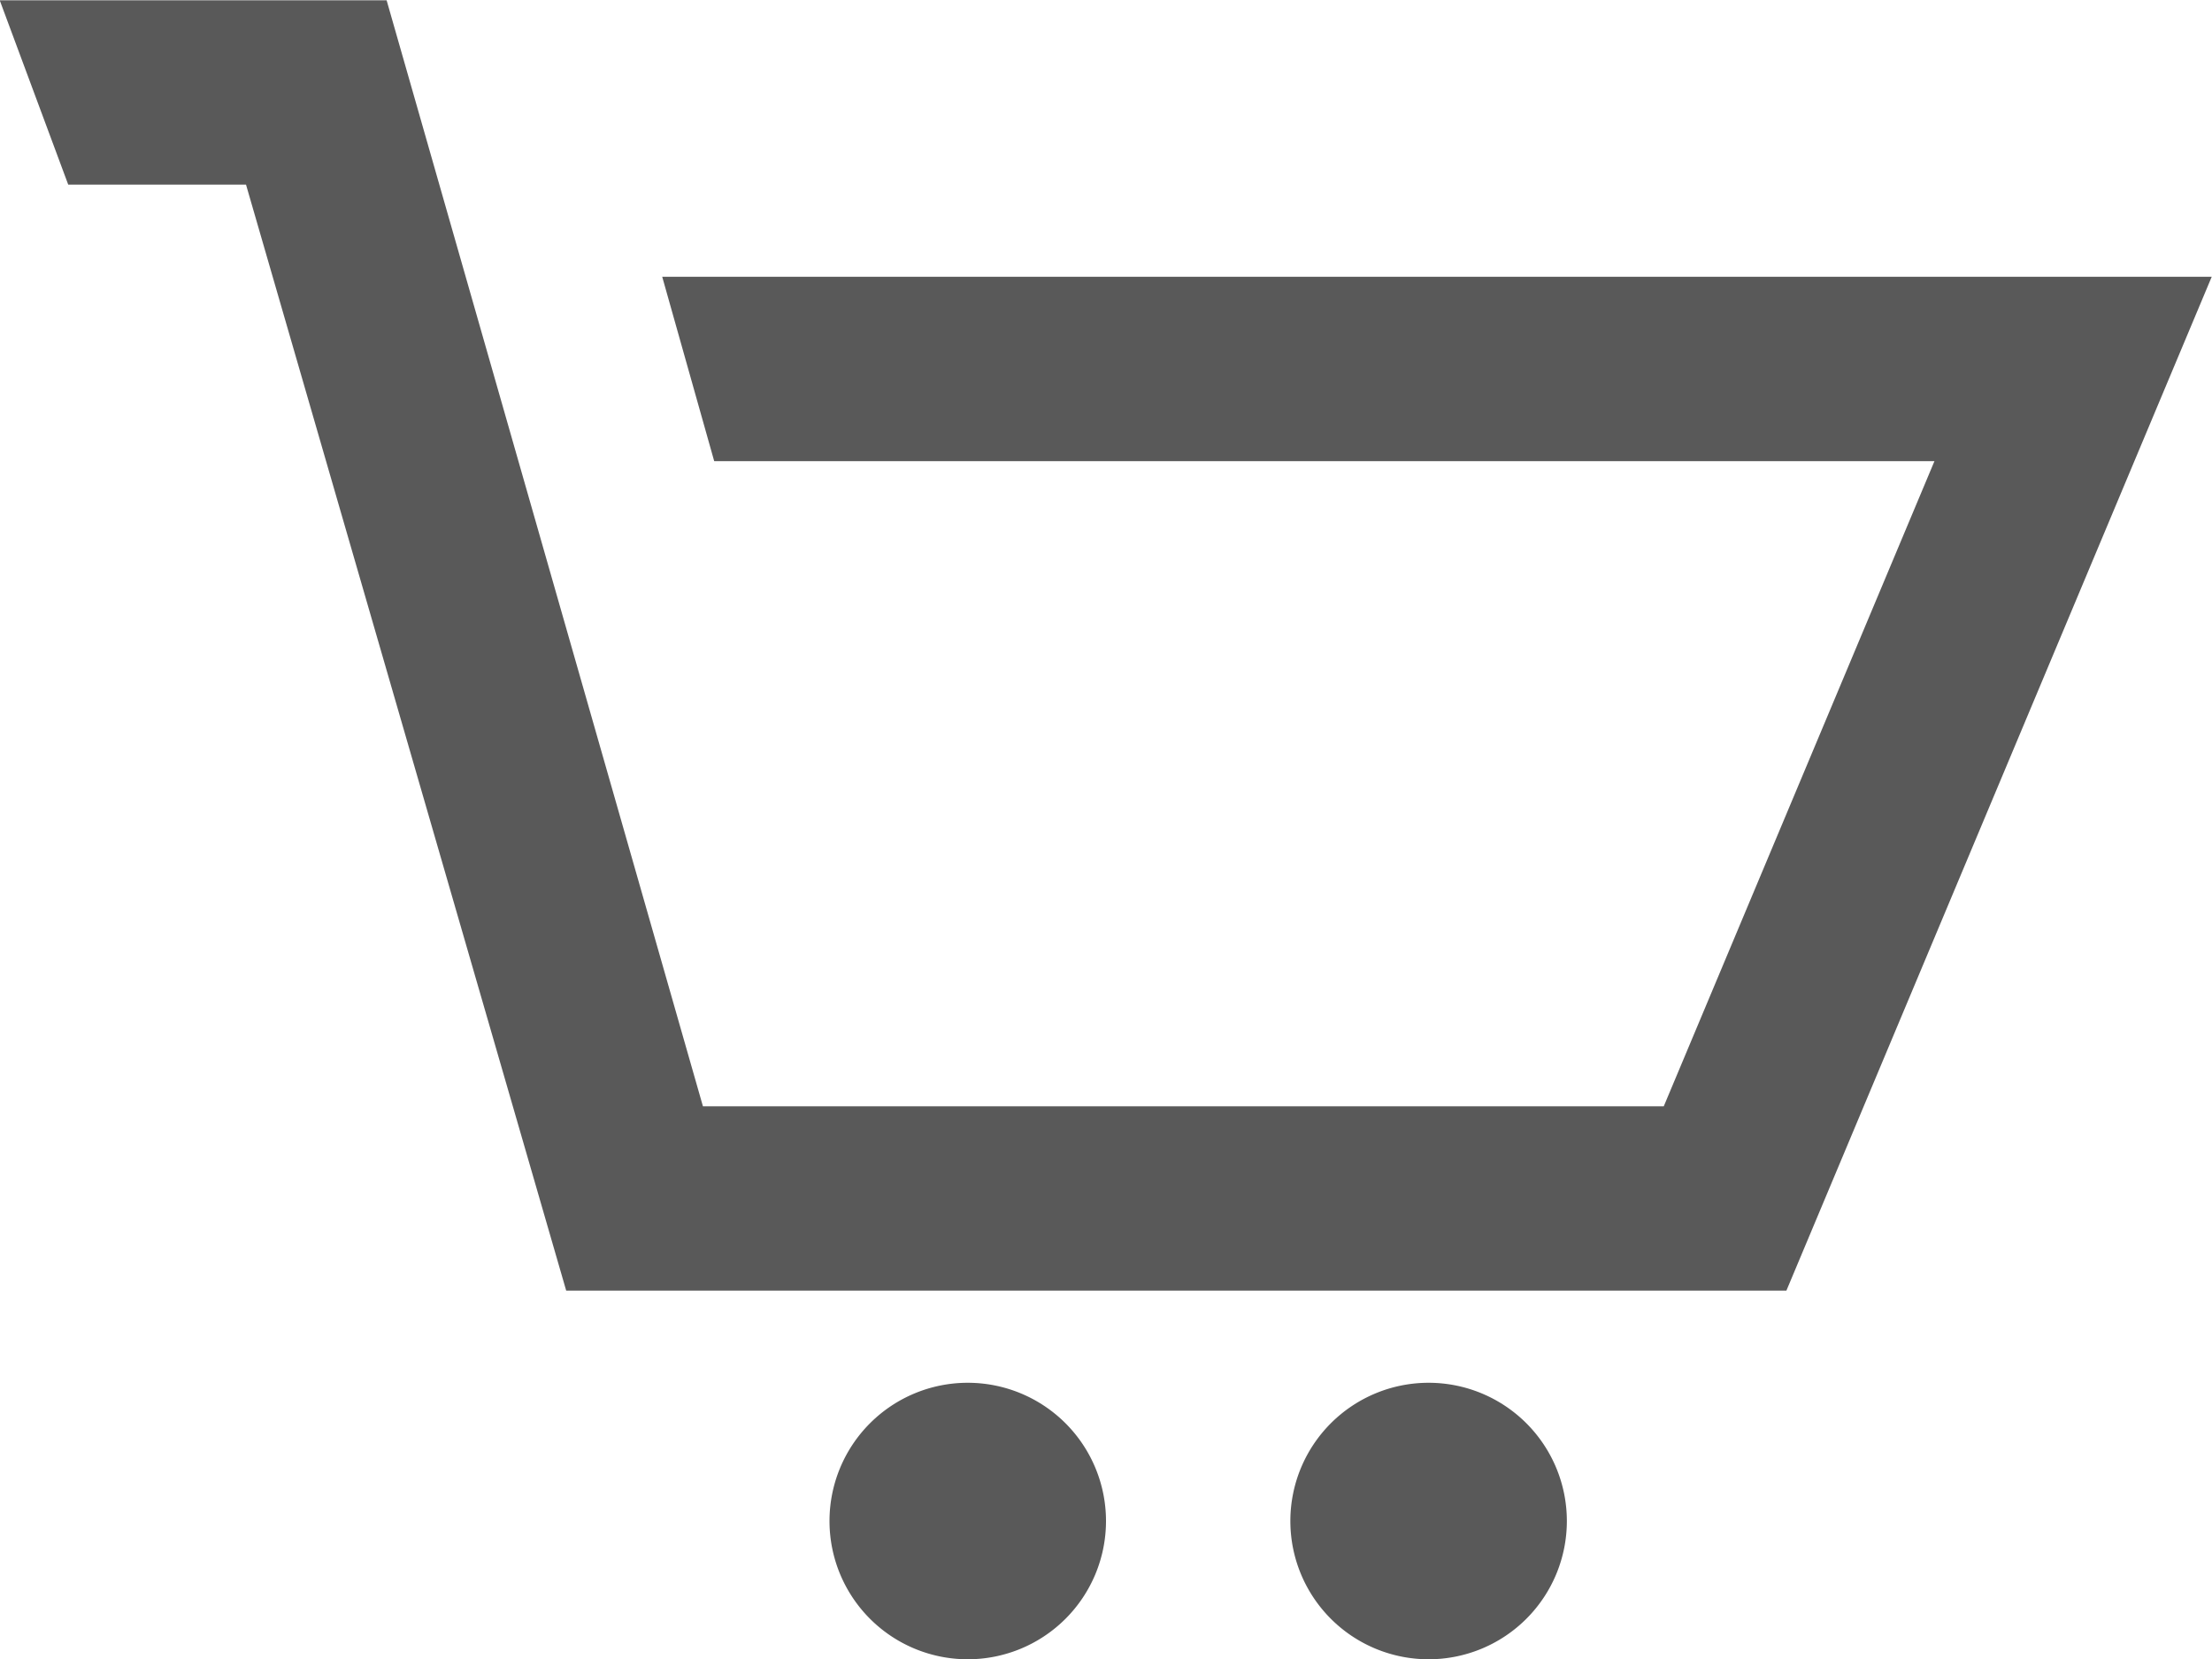 <svg xmlns="http://www.w3.org/2000/svg" width="32" height="24" viewBox="0 0 32 24"><path d="M2179.644,298.8l4.576,16h13.9l3.916-9.333h-17.653l-.752-2.667h22.416l-6.153,14.667h-17.652l-4.632-16h-2.572l-.991-2.667Zm13.074,22a2,2,0,1,0,2-2A2,2,0,0,0,2192.718,320.8Zm-4.667-2a2,2,0,1,0,2,2,2,2,0,0,0-2-2" transform="translate(-2174.051 -298.796)" fill="#595959"/></svg>